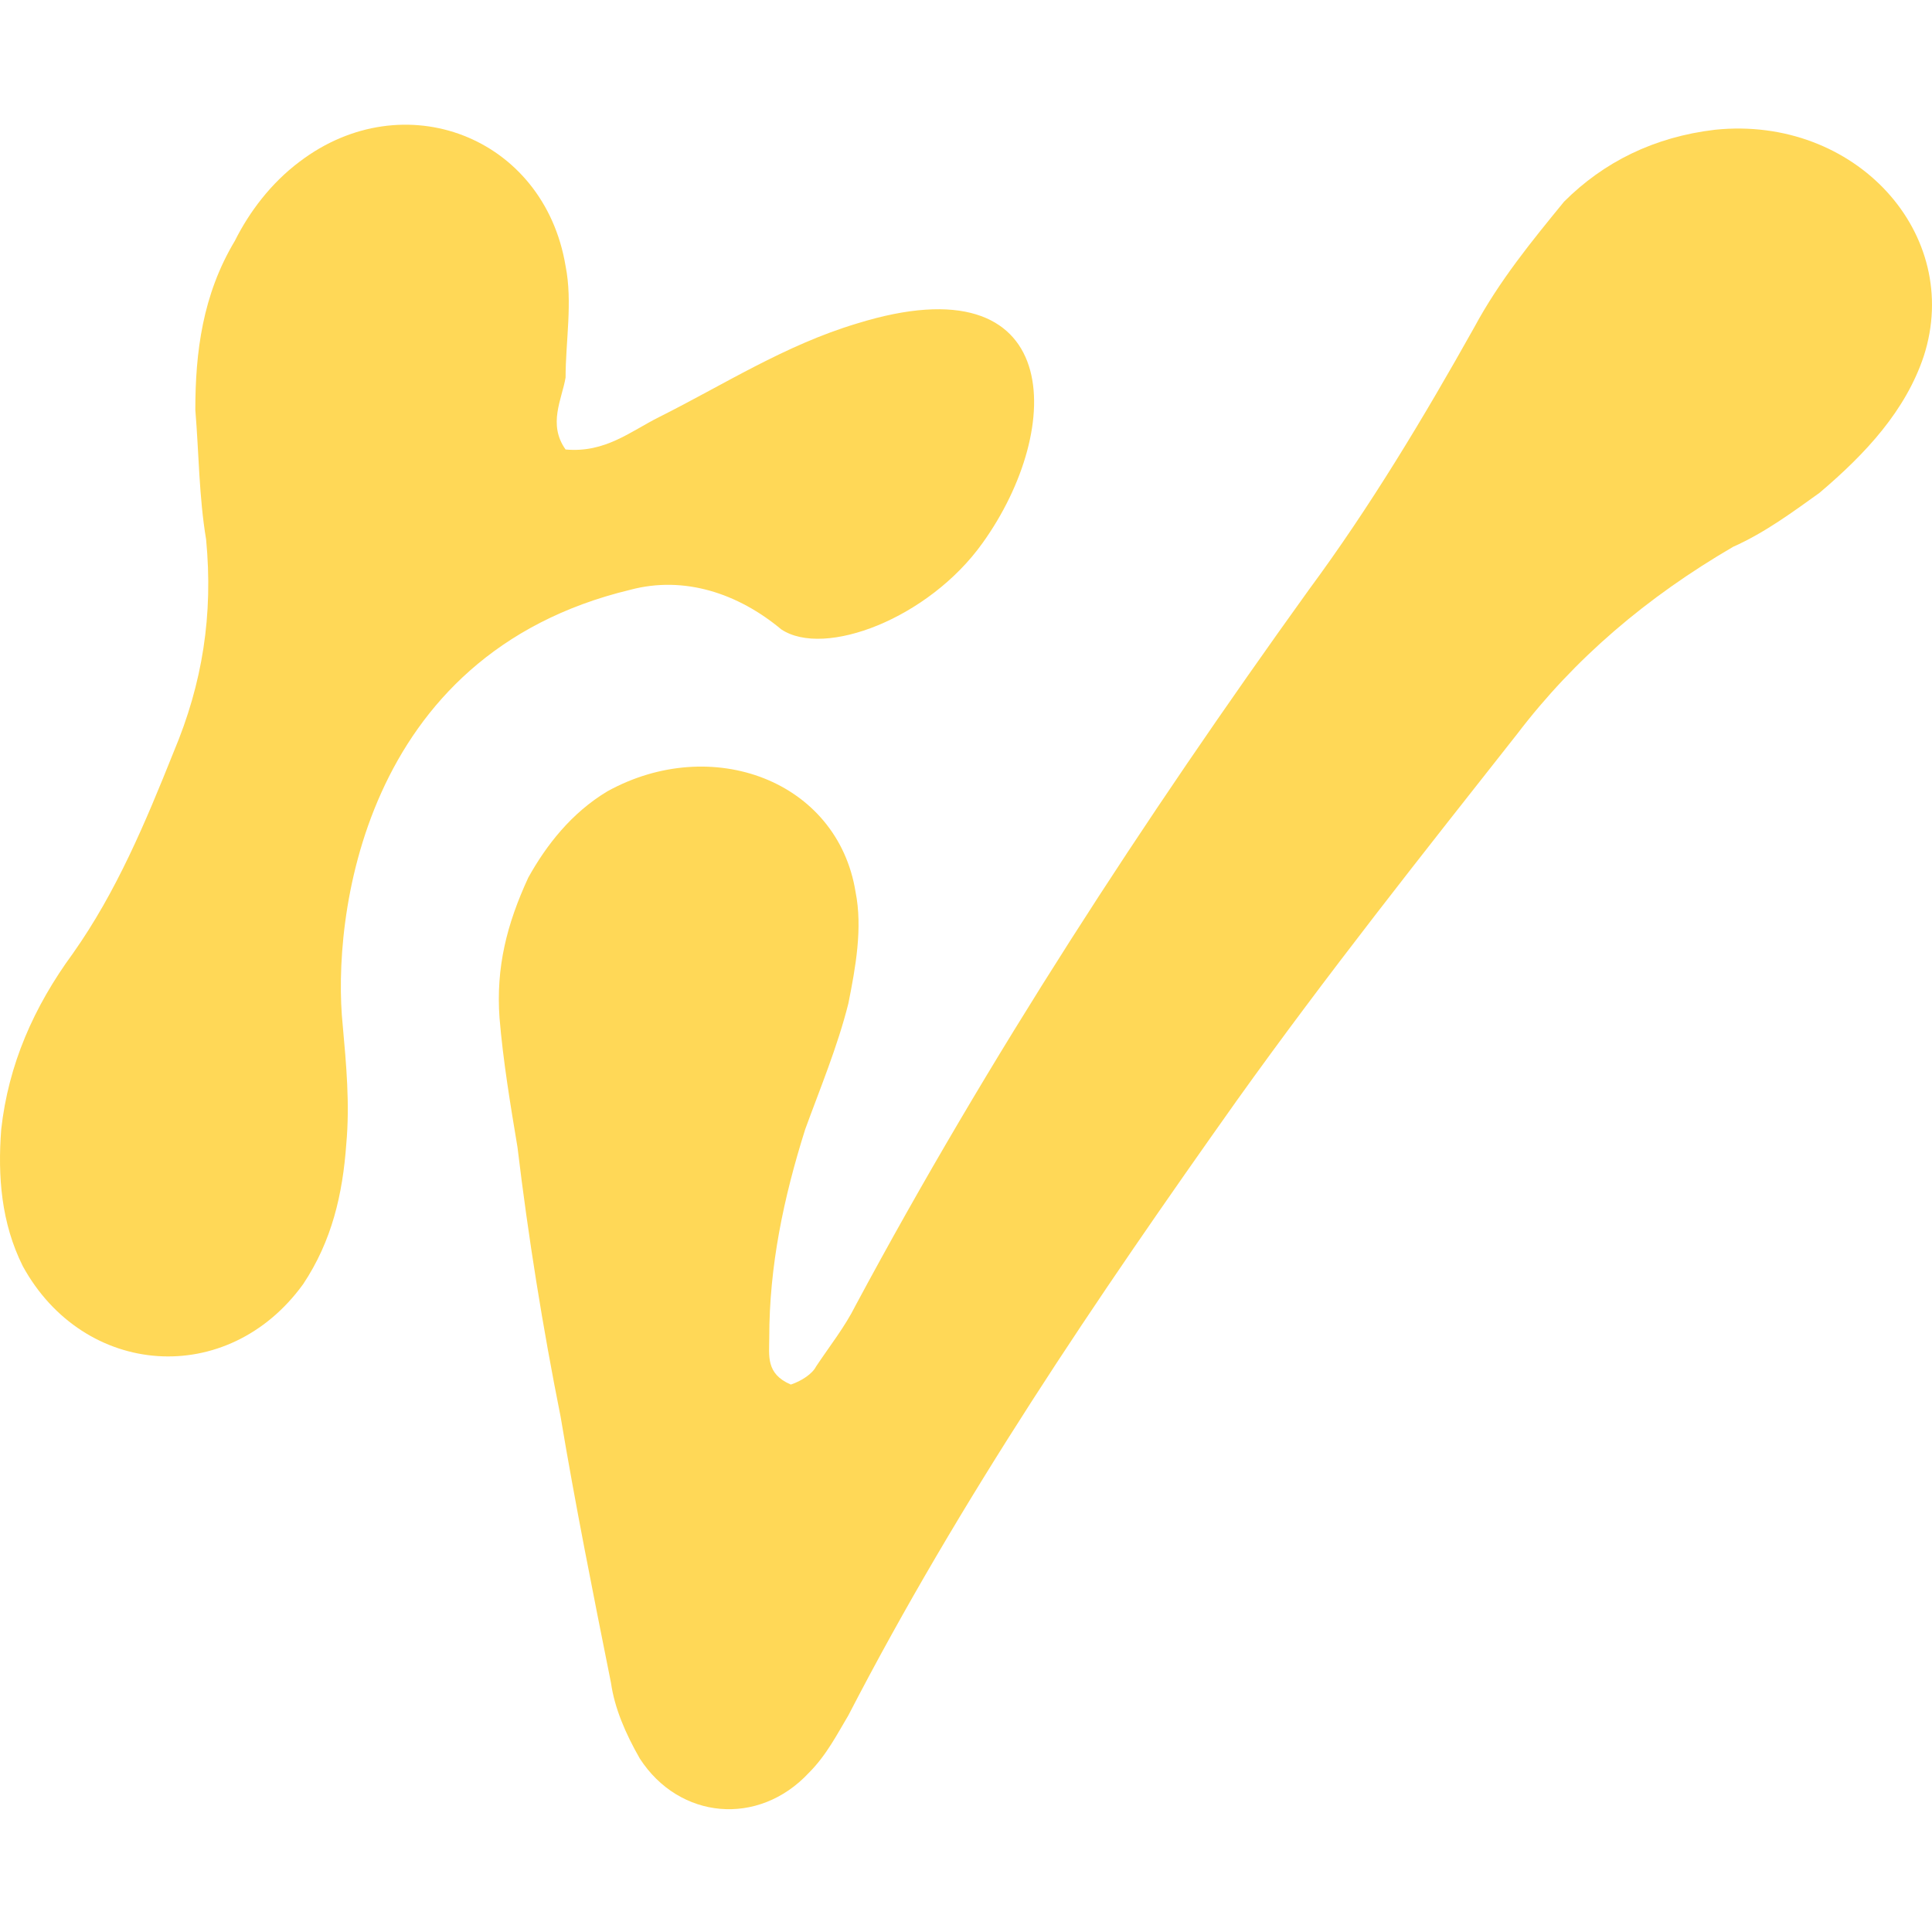 <svg width="1000" height="1000" viewBox="0 0 1000 1000" fill="none" xmlns="http://www.w3.org/2000/svg">
<g clip-path="url(#clip0_33_127)">
<path d="M887.753 67.149C960.353 59.705 1016.2 121.118 995.72 184.393C986.415 212.309 965.938 234.641 941.738 255.112C928.707 264.418 913.814 275.584 897.06 283.028C852.383 309.082 815.152 340.72 785.366 379.801C736.966 441.215 686.704 504.491 640.165 569.627C567.564 671.983 496.825 776.201 439.117 887.862C433.532 897.168 427.947 908.334 418.639 917.638C392.578 945.554 351.623 941.832 331.146 910.195C323.7 897.168 318.115 884.14 316.254 871.113C306.946 824.587 297.638 778.062 290.191 733.397C280.884 686.871 273.438 640.346 267.853 593.819C264.13 571.488 260.407 549.155 258.545 526.823C256.684 500.769 262.268 478.436 273.438 454.242C282.746 437.493 295.776 420.744 314.392 409.578C368.377 379.801 433.532 403.995 442.84 461.687C446.563 480.297 442.84 500.769 439.117 519.378C433.532 541.711 424.224 564.044 416.777 584.514C405.609 619.874 398.163 655.233 398.163 692.454C398.163 701.76 396.301 711.064 409.331 716.647C414.916 714.786 420.501 711.064 422.362 707.343C429.809 696.177 437.255 686.871 442.84 675.705C511.718 547.294 591.764 424.467 677.396 305.36C709.042 262.557 736.966 216.031 763.028 169.505C776.059 145.312 792.813 124.841 809.567 104.369C830.044 83.898 856.106 70.871 887.753 67.149Z" fill="#FFD857"/>
<path d="M443.451 167.481C551.365 133.963 551.365 221.481 508.572 281.068C480.662 320.172 426.705 340.655 404.378 325.758C382.051 307.137 354.142 297.826 326.233 305.275C186.688 338.793 171.803 476.587 177.385 530.588C179.246 551.071 181.106 571.553 179.246 592.037C177.385 618.105 171.803 642.313 156.919 664.658C117.846 718.659 43.422 713.072 11.792 655.348C0.629 633.002 -1.232 608.796 0.629 584.588C4.35 551.071 17.374 521.277 37.84 493.346C60.168 461.69 75.052 426.311 89.937 389.069C104.822 353.689 110.404 318.31 106.682 279.206C102.961 256.861 102.961 234.516 101.101 212.171C101.101 182.378 104.822 152.584 121.567 124.653C129.01 109.756 140.174 94.859 155.059 83.687C209.016 42.721 281.579 70.652 292.743 137.687C296.464 156.308 292.743 176.791 292.743 195.412C290.882 206.584 283.439 219.619 292.743 232.654C313.209 234.516 326.233 223.343 341.118 215.895C374.609 199.136 406.238 178.654 443.451 167.481Z" fill="#FFD857"/>
</g>
<defs>
<clipPath id="clip0_33_127">
<rect width="1000" height="1000" fill="white"/>
</clipPath>
</defs>
</svg>
